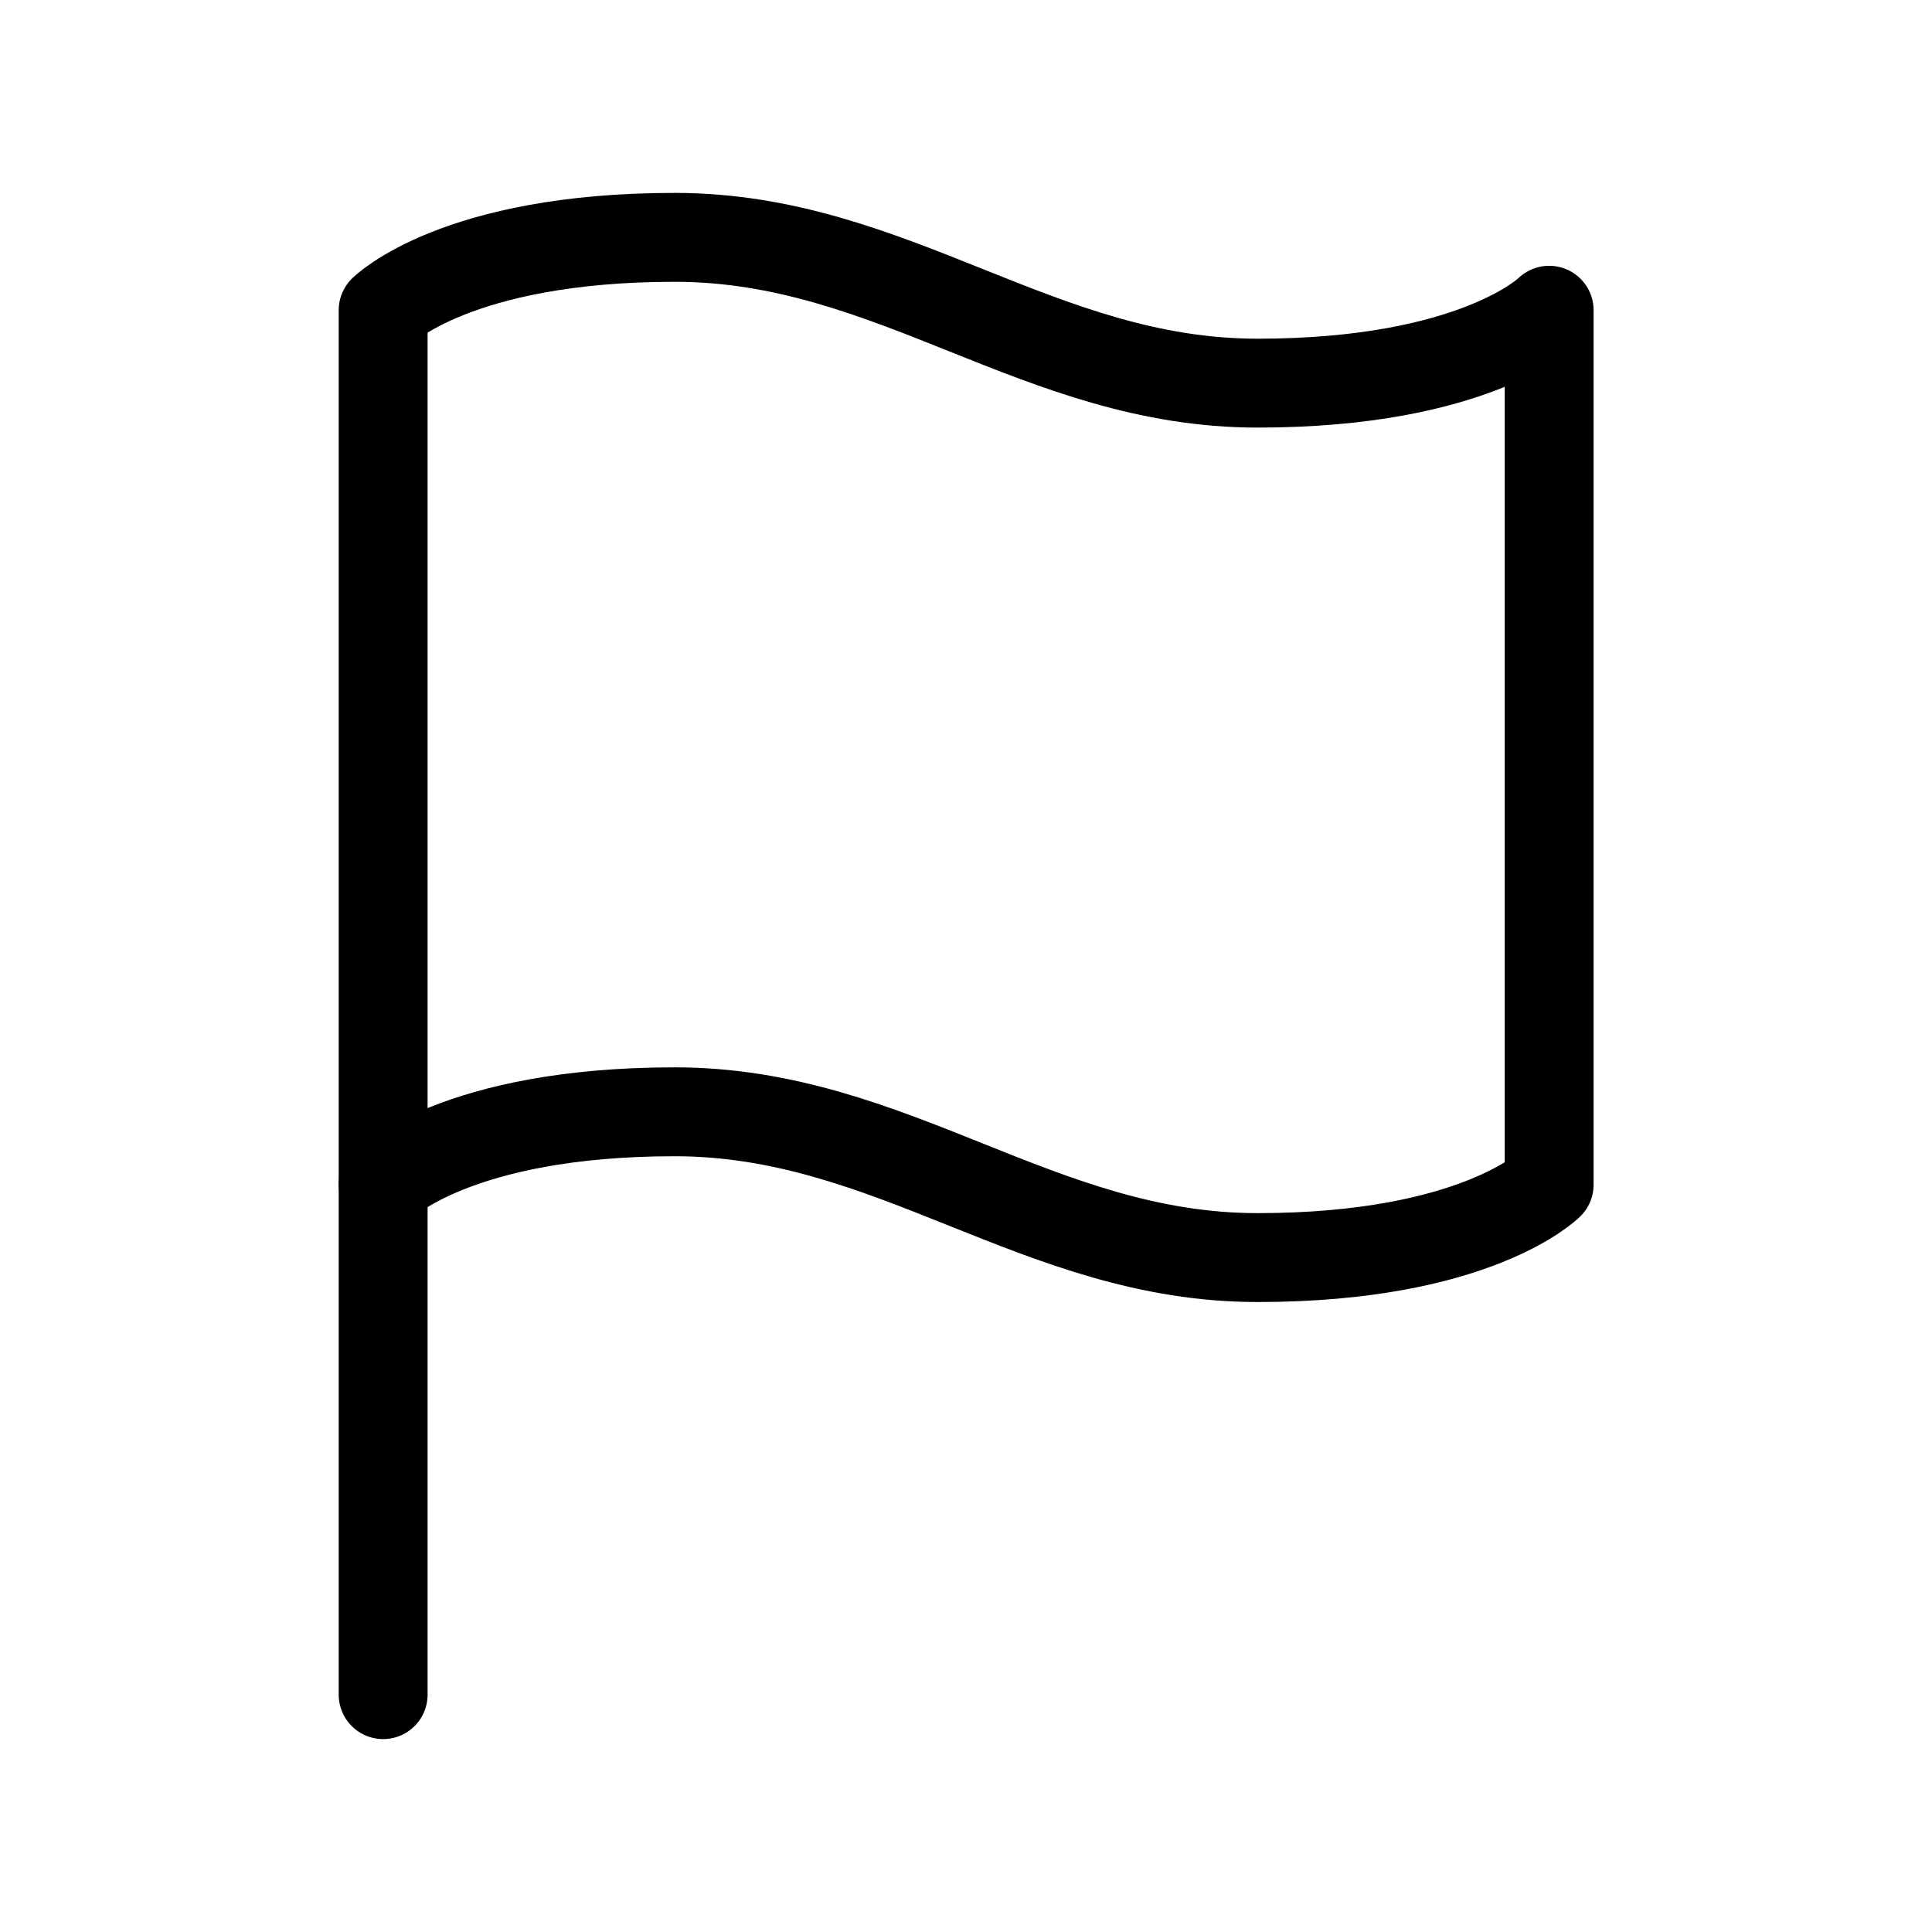 <?xml version="1.0" encoding="UTF-8"?>
<svg id="Laag_1" xmlns="http://www.w3.org/2000/svg" version="1.1" viewBox="0 0 65.2 65.2">
  <!-- Generator: Adobe Illustrator 29.1.0, SVG Export Plug-In . SVG Version: 2.1.0 Build 142)  -->
  <defs>
    <style>
      .st0 {
        fill: none;
        stroke: #000;
        stroke-linecap: round;
        stroke-linejoin: round;
        stroke-width: 3px;
      }
    </style>
  </defs>
  <path class="st0" d="M12.93,39.98s2.46-2.46,9.84-2.46,12.29,4.92,19.67,4.92,9.84-2.46,9.84-2.46V10.47s-2.46,2.46-9.84,2.46-12.29-4.92-19.67-4.92-9.84,2.46-9.84,2.46v29.51Z"/>
  <line class="st0" x1="12.93" y1="57.19" x2="12.93" y2="39.98"/>
</svg>